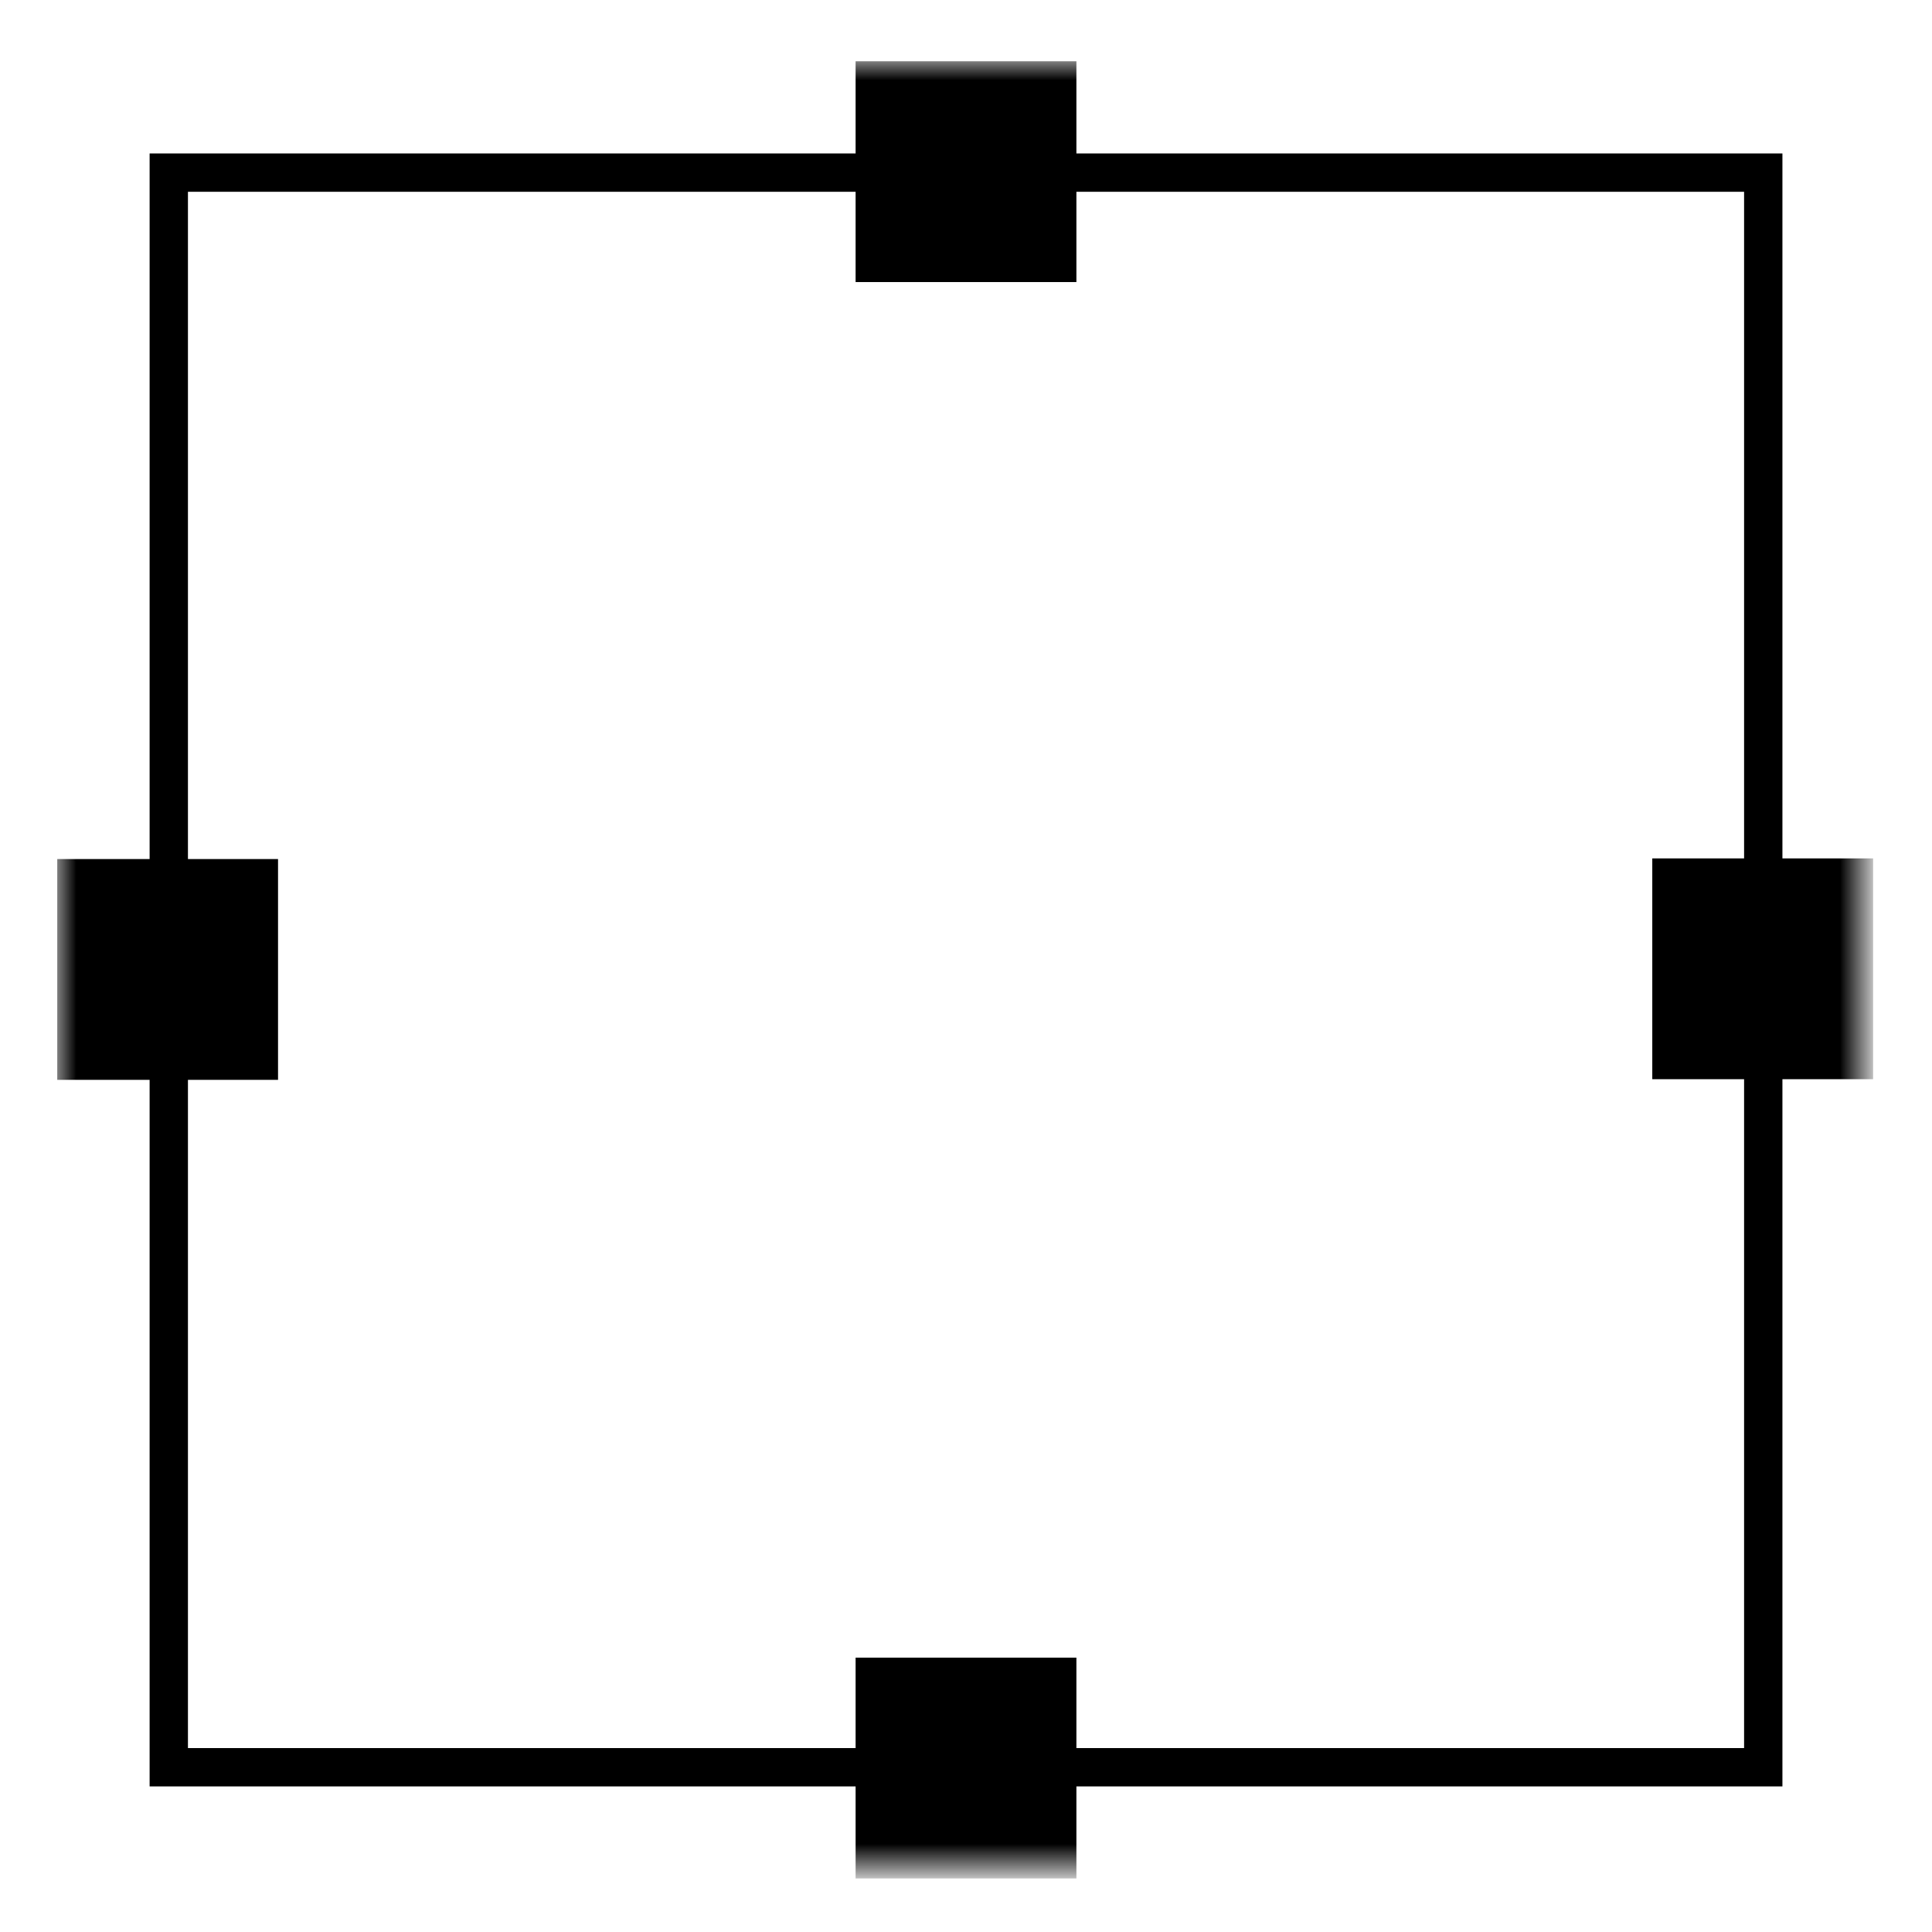 <?xml version="1.0" encoding="utf-8"?>
<!-- Generator: Adobe Illustrator 15.0.0, SVG Export Plug-In . SVG Version: 6.00 Build 0)  -->
<!DOCTYPE svg PUBLIC "-//W3C//DTD SVG 1.1//EN" "http://www.w3.org/Graphics/SVG/1.1/DTD/svg11.dtd">
<svg version="1.1" id="Layer_1" xmlns="http://www.w3.org/2000/svg" xmlns:xlink="http://www.w3.org/1999/xlink" x="0px" y="0px"
	 width="50.4px" height="50.4px" viewBox="-7.2 -7.2 50.4 50.4" enable-background="new -7.2 -7.2 50.4 50.4" xml:space="preserve">
<g>
	<defs>
		<filter id="Adobe_OpacityMaskFilter" filterUnits="userSpaceOnUse" x="-5.708" y="-5.602" width="47.372" height="47.405">
			<feColorMatrix  type="matrix" values="1 0 0 0 0  0 1 0 0 0  0 0 1 0 0  0 0 0 1 0"/>
		</filter>
	</defs>
	<mask maskUnits="userSpaceOnUse" x="-5.708" y="-5.602" width="47.372" height="47.405" id="b">
		<g filter="url(#Adobe_OpacityMaskFilter)">
			<path id="a" fill="#FFFFFF" d="M-10.016-19.494h56.079c5.161,0,9.347,4.186,9.347,9.346v56.08c0,5.16-4.186,9.347-9.347,9.347
				h-56.079c-5.16,0-9.346-4.187-9.346-9.347v-56.078C-19.363-15.308-15.178-19.494-10.016-19.494z"/>
		</g>
	</mask>
	<g mask="url(#b)">
		<path fill="none" stroke="#000000" d="M-2.797-2.697h41.595v41.599H-2.797V-2.697z"/>
		<g>
			<path d="M15.12-5.602h5.76v5.76h-5.76V-5.602z M15.12,36.043h5.76v5.76h-5.76V36.043z"/>
		</g>
		<g>
			<path d="M41.664,15.193v5.76h-5.761v-5.76H41.664z M0.053,15.21v5.76h-5.76v-5.76H0.053z"/>
		</g>
	</g>
</g>
</svg>
